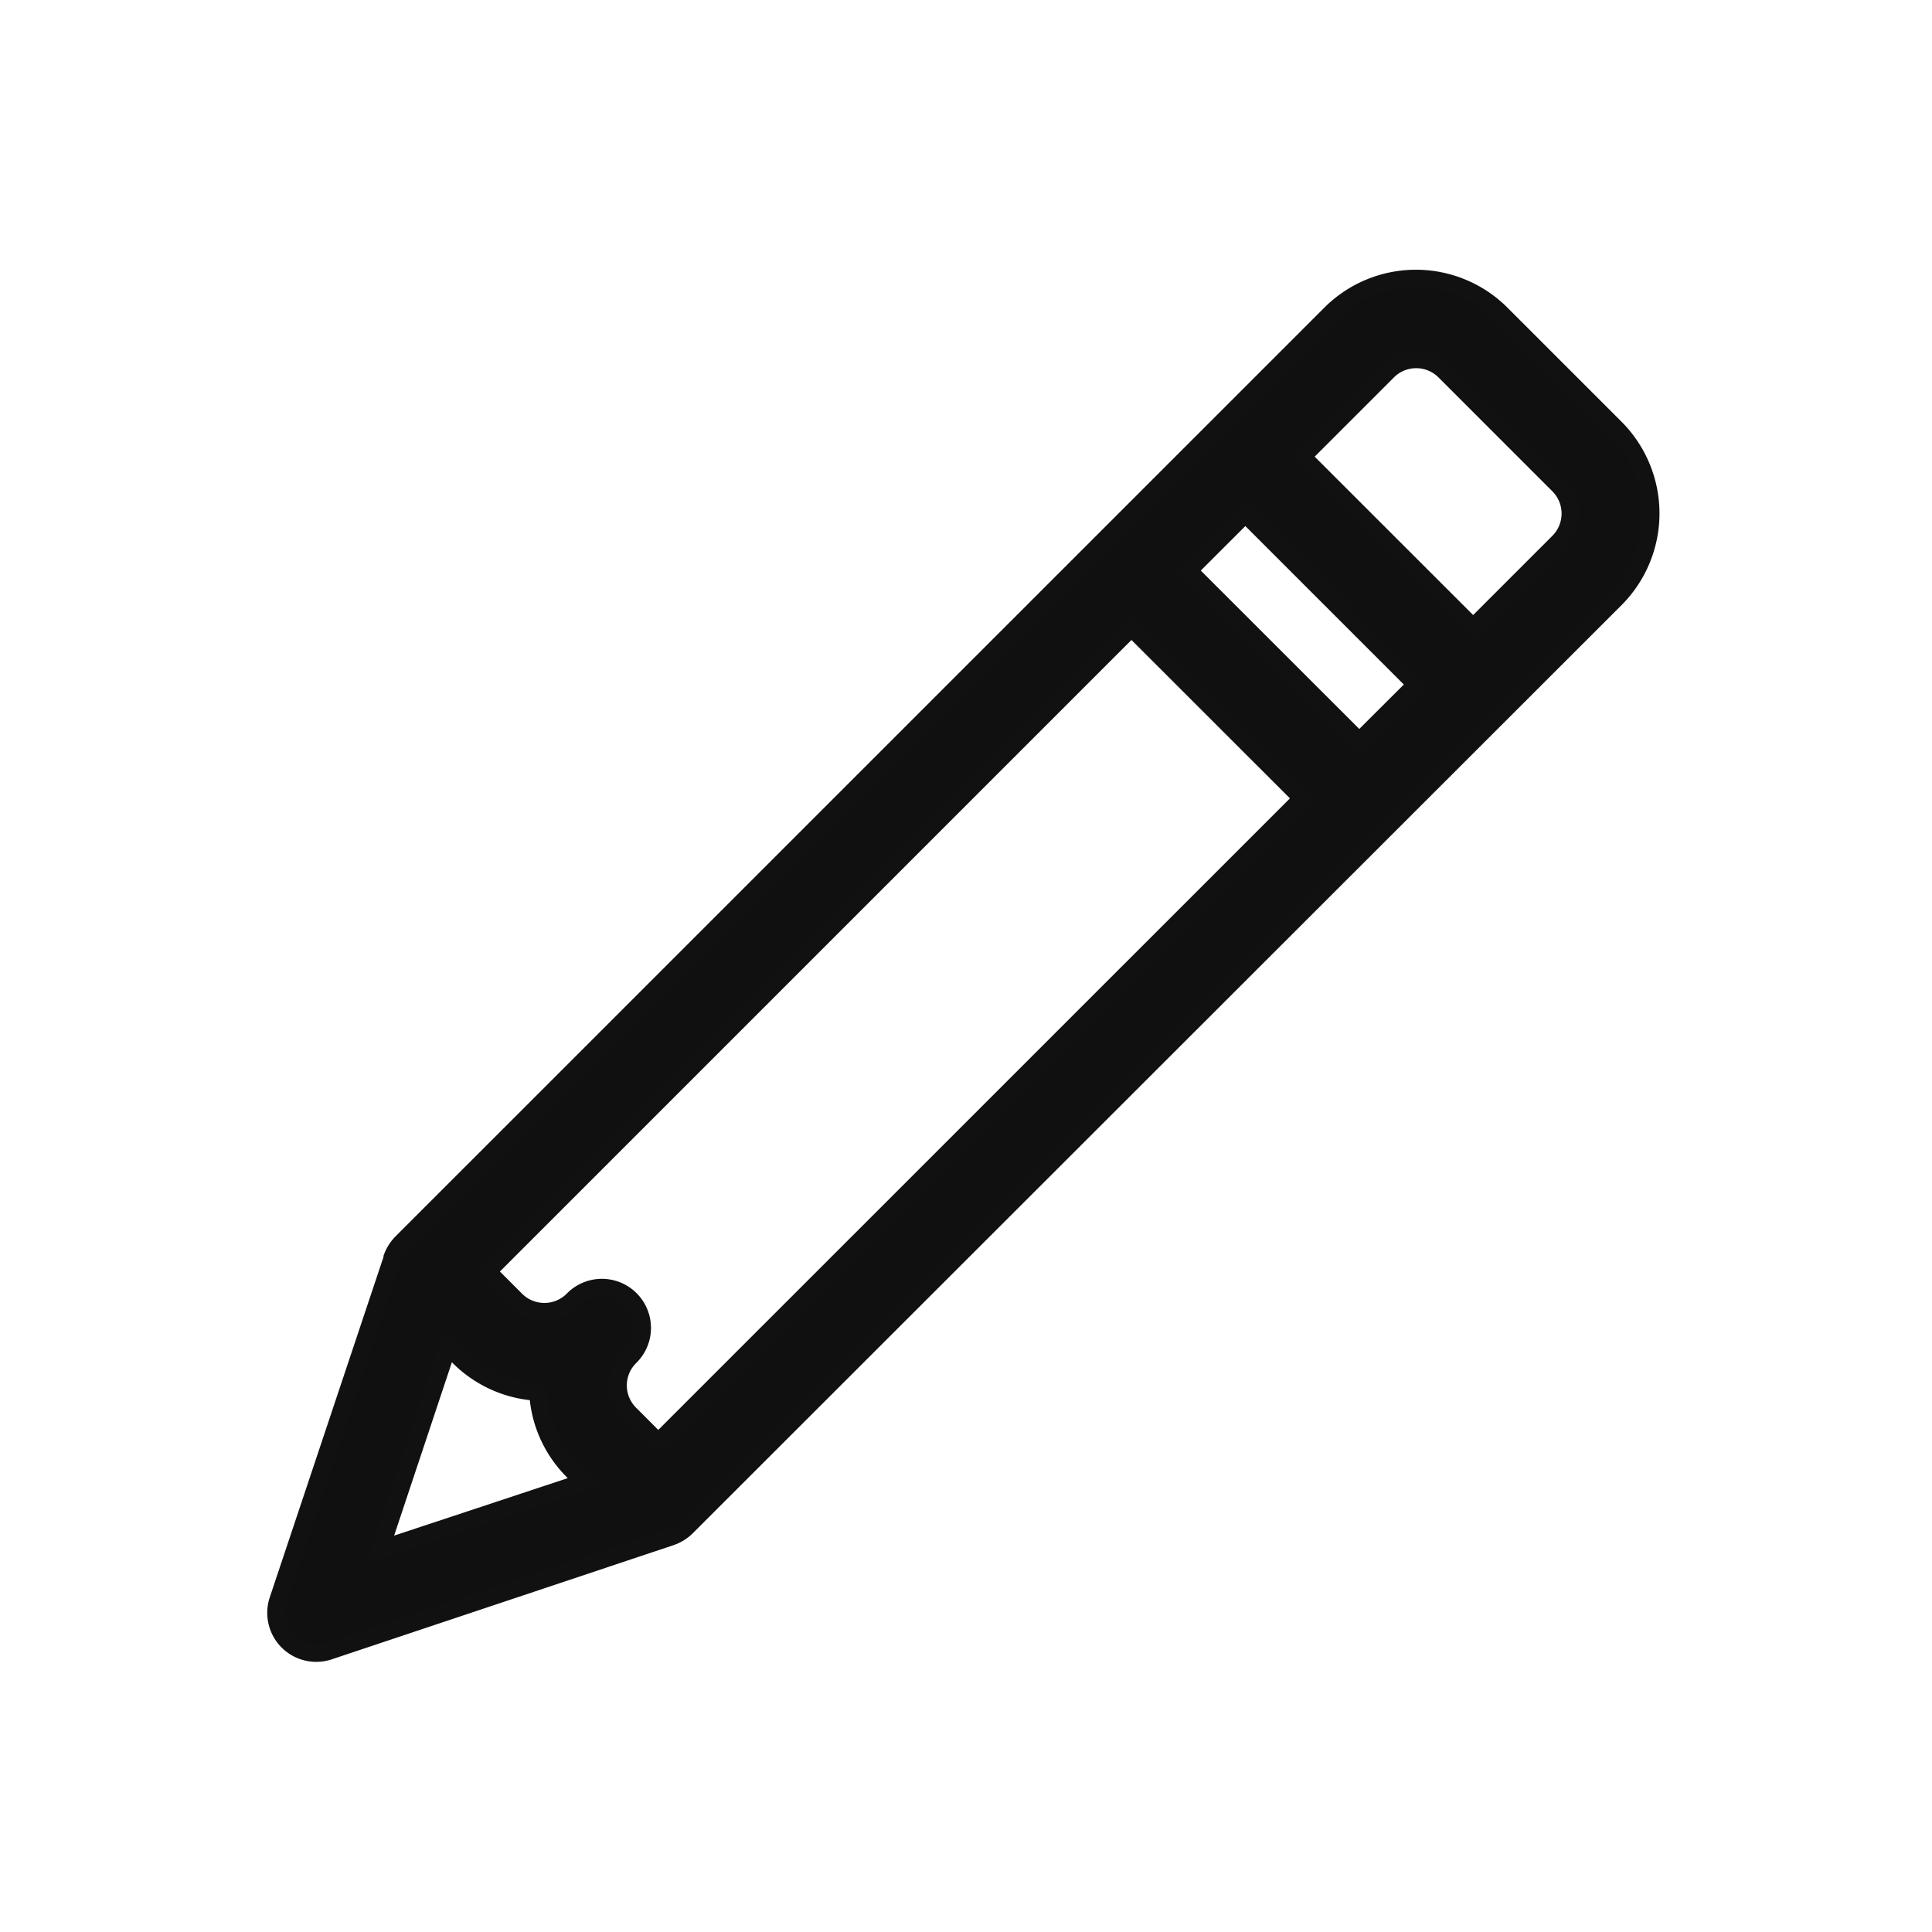 <svg xmlns="http://www.w3.org/2000/svg" width="22" height="22" viewBox="0 0 22 22">
    <g data-name="Group 7431">
        <path data-name="-e-pencil-icn" d="m59.2 2642.7-1.3-1.3a1.375 1.375 0 0 0-1.946 0l-10.576 10.575a.477.477 0 0 0-.107.168v.011l-1.3 3.891a.458.458 0 0 0 .58.58l3.891-1.3a.47.47 0 0 0 .179-.11l10.579-10.572a1.378 1.378 0 0 0 0-1.943zm-14.066 12.769.772-2.317.124.124a1.369 1.369 0 0 0 .9.4 1.363 1.363 0 0 0 .4.9l.124.125zm3.166-1.22-.324-.324a.458.458 0 0 1 0-.648.459.459 0 1 0-.649-.649.459.459 0 0 1-.648 0l-.324-.324 7.333-7.333 1.946 1.945zm7.982-7.982-1.946-1.945.649-.648 1.946 1.946zm2.27-2.27-.973.973-1.946-1.945.973-.973a.459.459 0 0 1 .649 0l1.3 1.3a.459.459 0 0 1 0 .642z" transform="translate(-40.804 -2637.825)" style="fill:#101010;stroke:#111;stroke-width:.2px"/>
        <path data-name="Rectangle 30" style="fill:none" d="M0 0h22v22H0z"/>
    </g>
</svg>
